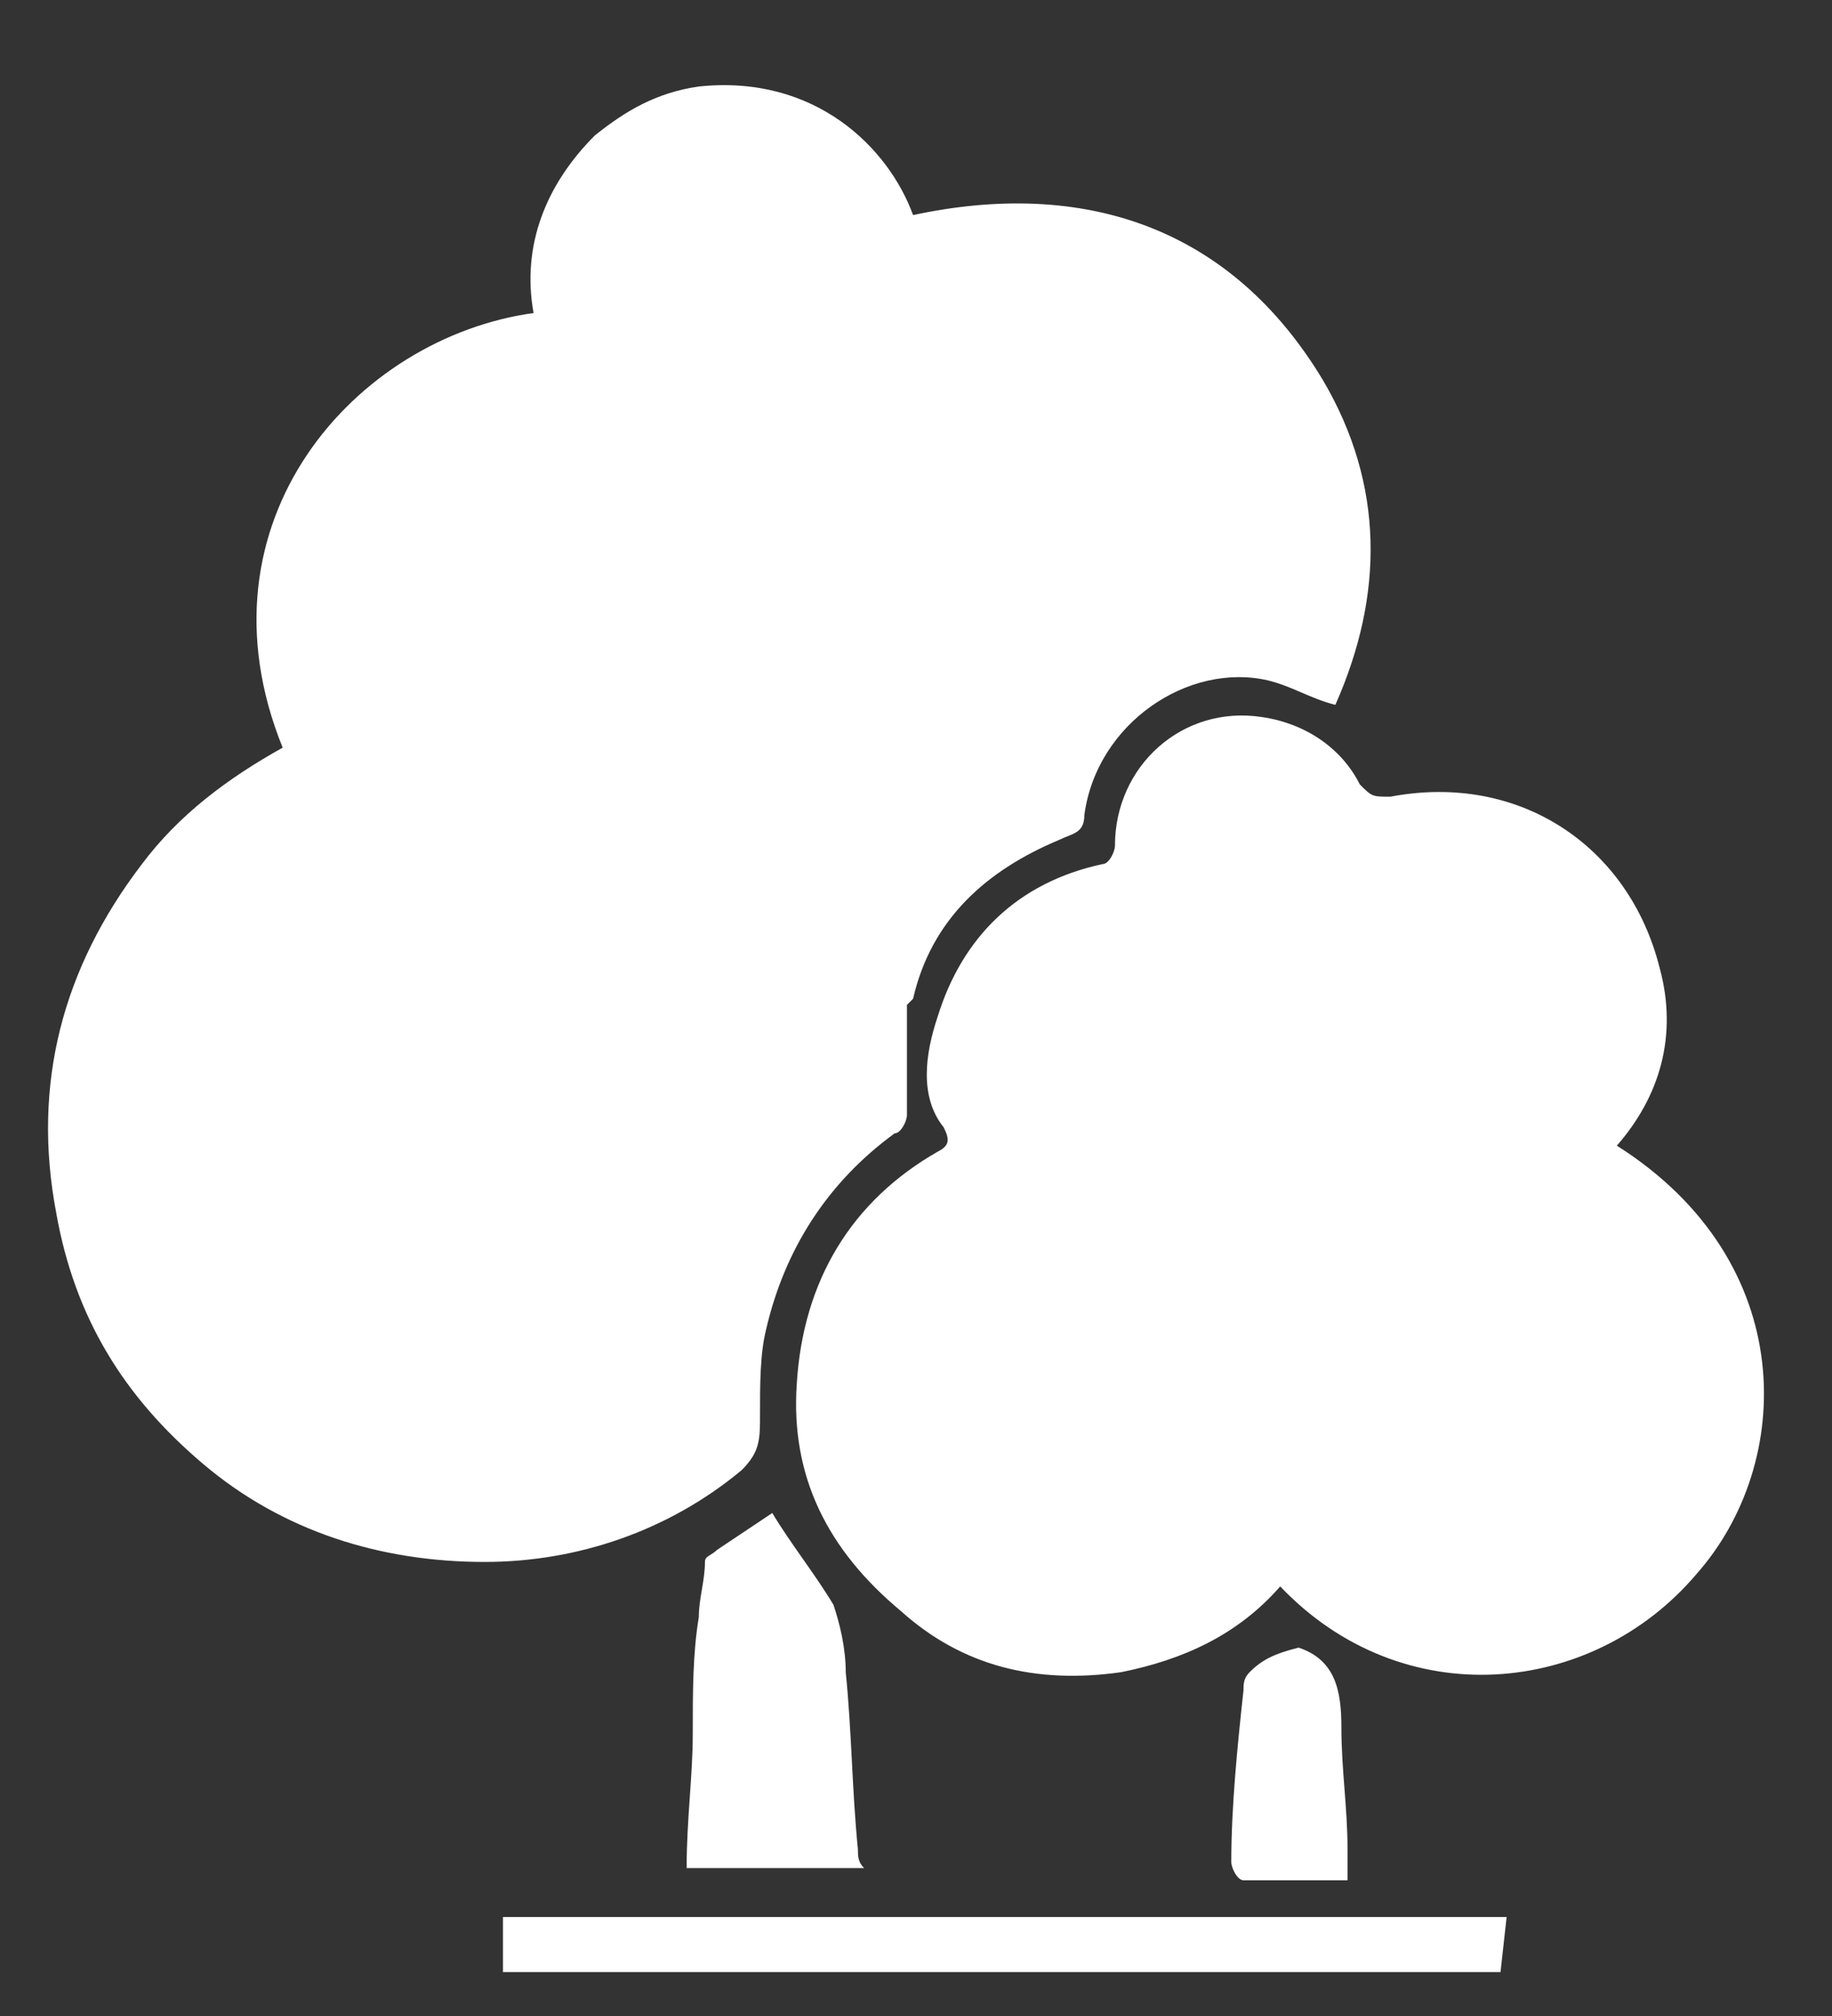 <svg width="20" height="22" viewBox="0 0 20 22" fill="none" xmlns="http://www.w3.org/2000/svg">
<rect x="0" y="0" width="20" height="22" fill="#333333" stroke="none"/>
<path d="M5.825 3.416C5.692 2.681 5.959 2.013 6.494 1.478C6.828 1.211 7.162 1.011 7.629 0.944C8.899 0.81 9.7 1.612 9.968 2.347C11.838 1.946 13.442 2.481 14.444 4.151C15.112 5.287 15.112 6.489 14.578 7.692C14.31 7.625 14.11 7.491 13.843 7.425C12.974 7.224 11.972 7.892 11.838 8.894C11.838 9.095 11.705 9.095 11.571 9.162C10.769 9.496 10.168 10.03 9.968 10.899L9.901 10.966C9.901 11.366 9.901 11.767 9.901 12.168C9.901 12.235 9.834 12.368 9.767 12.368C9.032 12.903 8.565 13.638 8.364 14.506C8.297 14.774 8.297 15.108 8.297 15.442C8.297 15.709 8.297 15.843 8.097 16.043C7.295 16.711 6.293 17.045 5.291 17.045C4.155 17.045 3.086 16.711 2.218 15.976C1.349 15.241 0.815 14.373 0.614 13.237C0.347 11.834 0.681 10.565 1.55 9.429C1.95 8.894 2.485 8.493 3.086 8.159C2.084 5.687 3.888 3.683 5.825 3.416ZM18.119 10.565C17.785 9.228 16.582 8.427 15.179 8.694C14.979 8.694 14.979 8.694 14.845 8.56C14.644 8.159 14.243 7.892 13.776 7.825C12.907 7.692 12.172 8.36 12.172 9.228C12.172 9.295 12.106 9.429 12.039 9.429C11.104 9.629 10.502 10.231 10.235 11.099C10.101 11.5 10.034 11.968 10.302 12.302C10.369 12.435 10.368 12.502 10.235 12.569C9.3 13.103 8.765 13.972 8.698 15.108C8.631 16.11 9.032 16.912 9.834 17.58C10.502 18.181 11.304 18.381 12.239 18.248C12.907 18.114 13.509 17.847 13.976 17.312C15.312 18.715 17.384 18.515 18.519 17.179C19.588 15.976 19.655 13.771 17.651 12.502C18.119 11.968 18.319 11.3 18.119 10.565ZM16.448 20.92H5.491V21.521H16.381L16.448 20.92ZM9.366 20.185C9.3 19.517 9.3 18.916 9.233 18.248C9.233 17.98 9.166 17.713 9.099 17.513C8.899 17.179 8.631 16.845 8.431 16.511C8.231 16.644 8.03 16.778 7.83 16.912C7.763 16.978 7.696 16.978 7.696 17.045C7.696 17.246 7.629 17.446 7.629 17.646C7.563 18.047 7.563 18.448 7.563 18.916C7.563 19.384 7.496 19.851 7.496 20.386H9.433C9.366 20.319 9.366 20.252 9.366 20.185ZM13.642 18.248C13.575 18.315 13.575 18.381 13.575 18.448C13.509 19.049 13.442 19.718 13.442 20.319C13.442 20.386 13.509 20.519 13.575 20.519C13.976 20.519 14.31 20.519 14.711 20.519C14.711 20.386 14.711 20.319 14.711 20.185C14.711 19.718 14.644 19.317 14.644 18.849C14.644 18.448 14.578 18.114 14.177 17.98C13.909 18.047 13.776 18.114 13.642 18.248Z" fill="white"/>
</svg>
